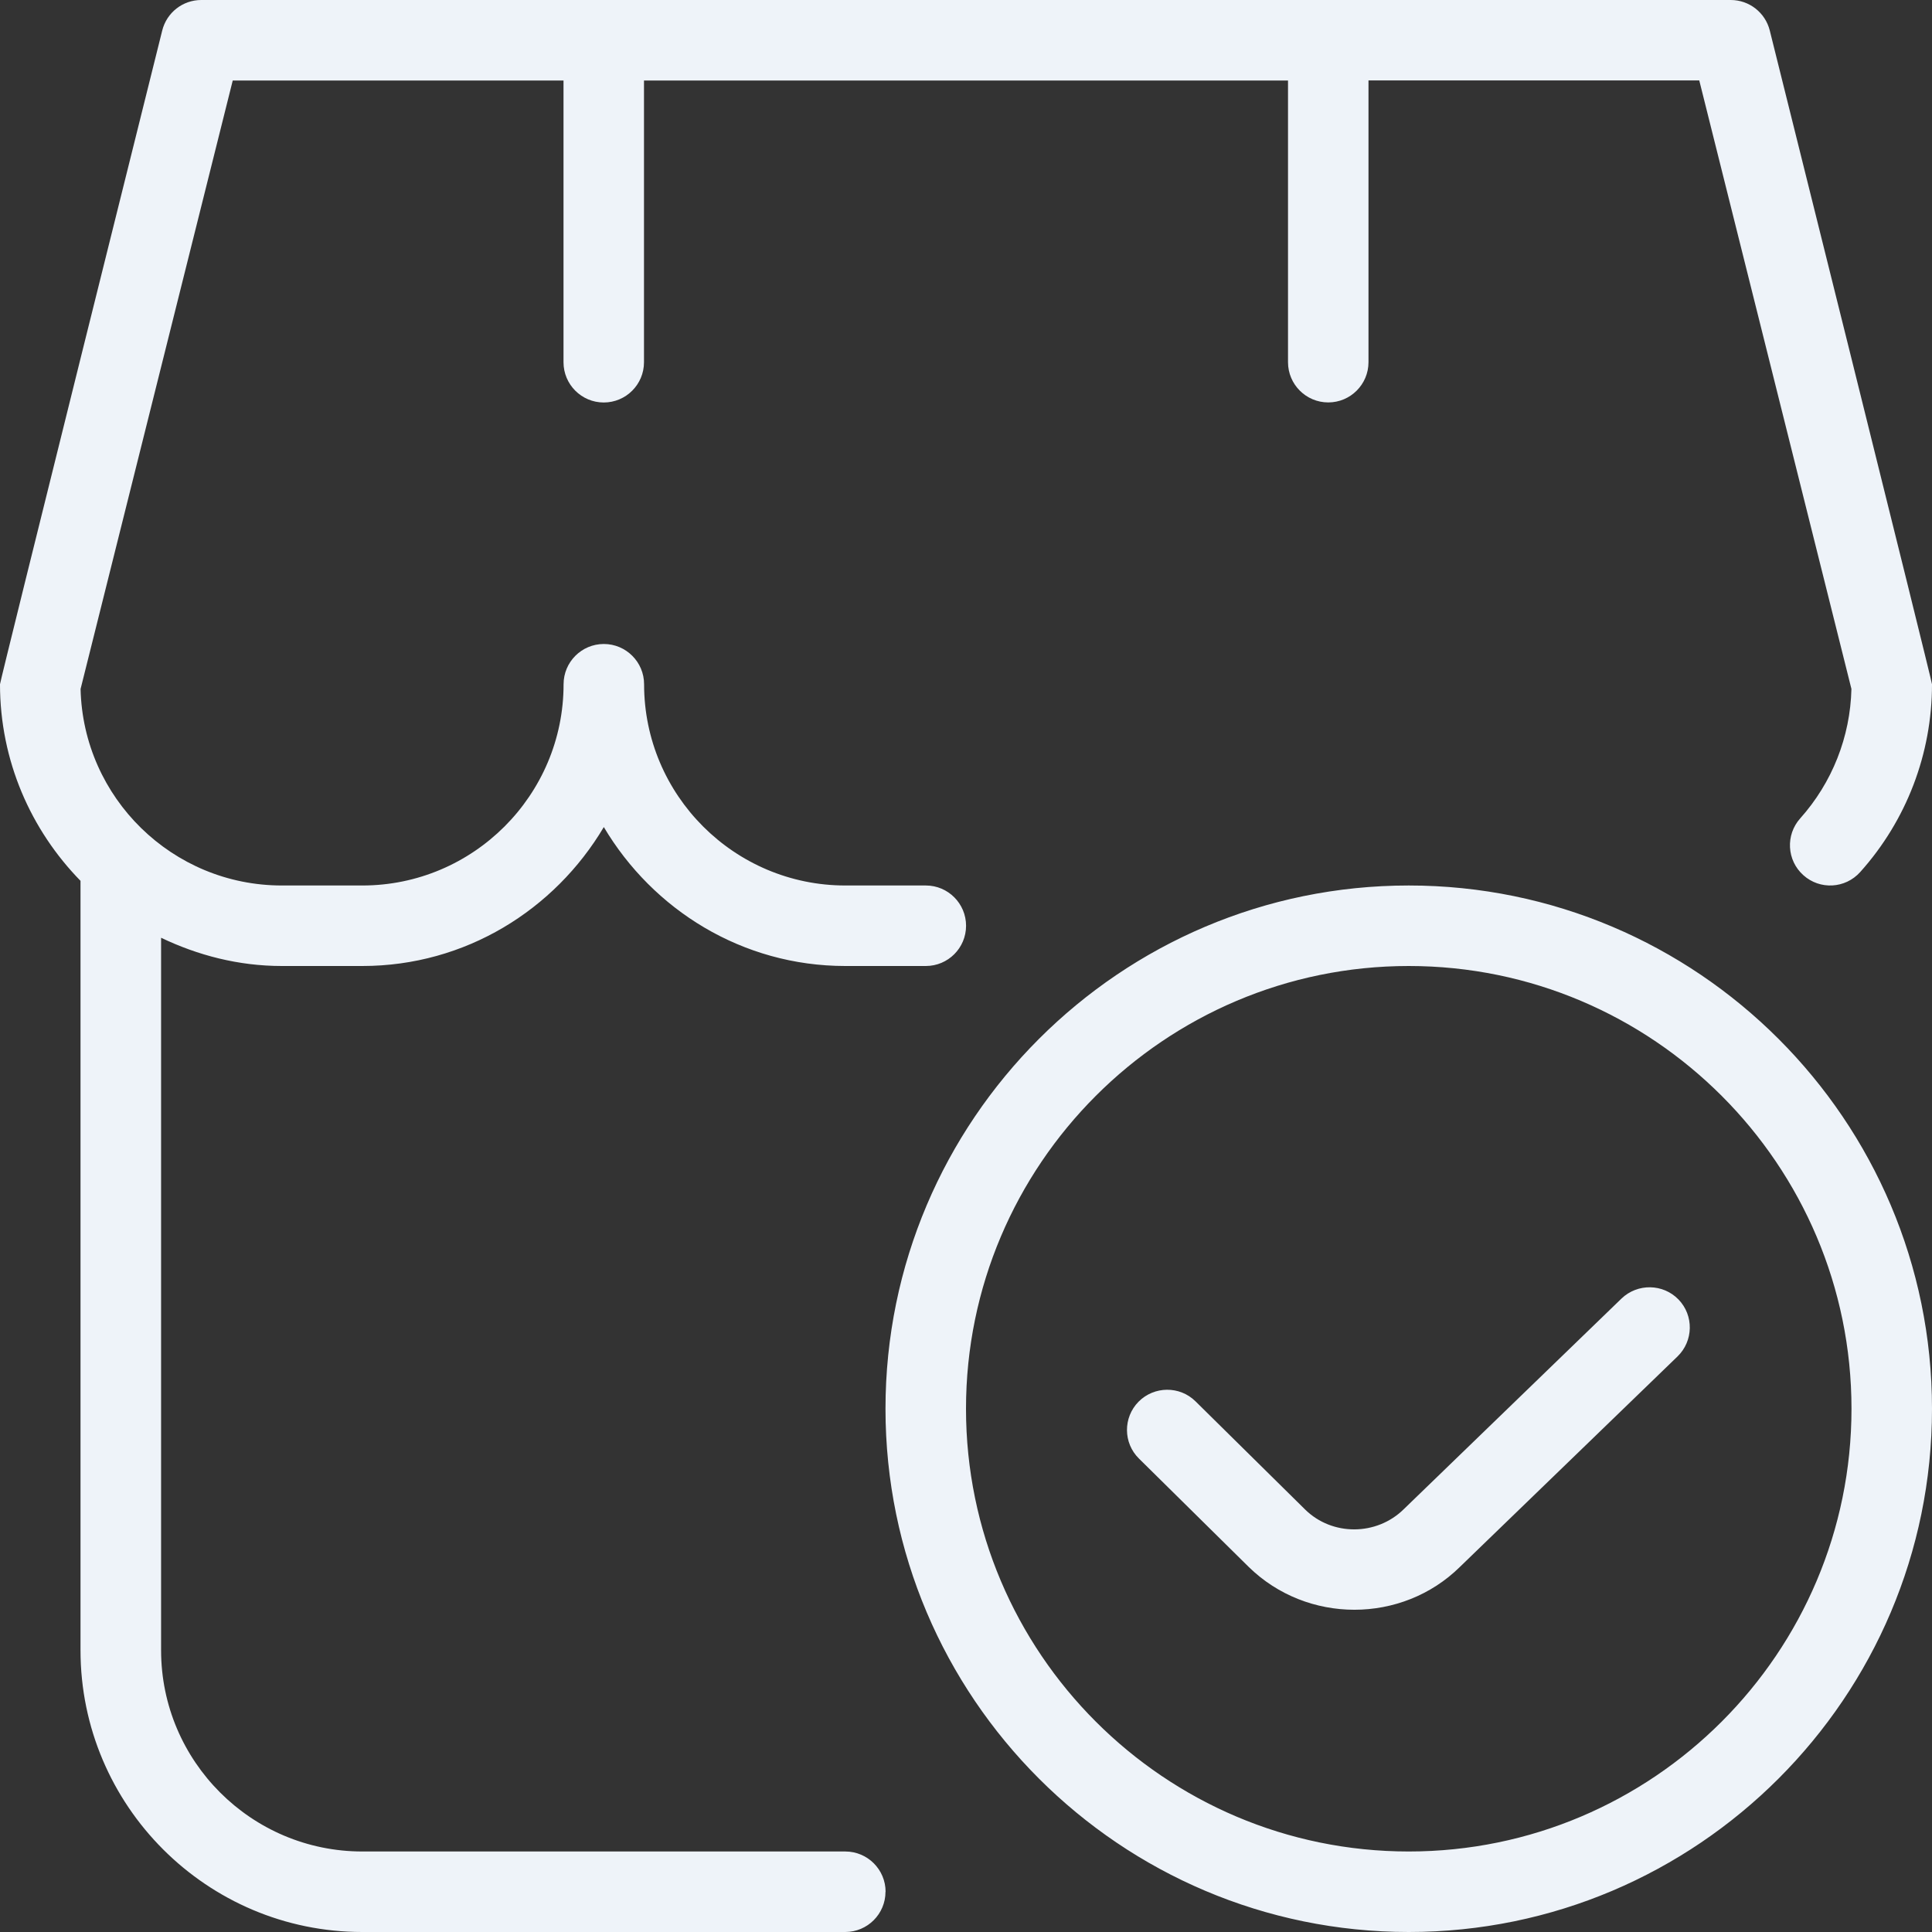 <?xml version="1.0" encoding="UTF-8"?>
<svg xmlns="http://www.w3.org/2000/svg" width="58" height="58" viewBox="0 0 58 58" fill="none">
  <rect x="0" y="0" width="58" height="58" fill="#333333" stroke="none"/>
  <g clip-path="url(#clip0_165_20)">
    <path d="M26.583 56.792C26.583 57.459 26.042 58 25.375 58H10.875C6.211 58 2.417 54.206 2.417 49.542V26.443C0.926 24.918 0 22.837 0 20.542C0 20.443 4.87 0.916 4.87 0.916C5.005 0.377 5.486 0 6.042 0H51.958C52.512 0 52.995 0.377 53.13 0.916C53.13 0.916 58 20.443 58 20.542C58 22.625 57.236 24.628 55.844 26.18C55.397 26.678 54.636 26.721 54.138 26.274C53.64 25.829 53.599 25.066 54.044 24.568C55.003 23.495 55.547 22.12 55.581 20.682L51.013 2.414H41.083V10.873C41.083 11.54 40.542 12.081 39.875 12.081C39.208 12.081 38.667 11.54 38.667 10.873V2.417H19.333V10.875C19.333 11.542 18.792 12.083 18.125 12.083C17.458 12.083 16.917 11.542 16.917 10.875V2.417H6.987L2.419 20.684C2.496 23.952 5.176 26.583 8.461 26.583H10.877C14.208 26.583 16.919 23.872 16.919 20.542C16.919 19.875 17.46 19.333 18.127 19.333C18.794 19.333 19.336 19.875 19.336 20.542C19.336 23.872 22.047 26.583 25.377 26.583H27.794C28.461 26.583 29.002 27.125 29.002 27.792C29.002 28.459 28.461 29 27.794 29H25.377C22.284 29 19.602 27.313 18.127 24.829C16.653 27.313 13.971 29 10.877 29H8.461C7.158 29 5.938 28.679 4.836 28.152V49.542C4.836 52.874 7.547 55.583 10.877 55.583H25.377C26.044 55.583 26.586 56.125 26.586 56.792H26.583ZM58 42.292C58 50.953 50.953 58 42.292 58C33.63 58 26.583 50.953 26.583 42.292C26.583 33.63 33.63 26.583 42.292 26.583C50.953 26.583 58 33.63 58 42.292ZM55.583 42.292C55.583 34.964 49.621 29 42.292 29C34.962 29 29 34.964 29 42.292C29 49.619 34.962 55.583 42.292 55.583C49.621 55.583 55.583 49.619 55.583 42.292ZM48.679 38.983L42.139 45.31C41.325 46.108 39.998 46.117 39.184 45.32L35.89 42.069C35.416 41.6 34.65 41.608 34.181 42.079C33.712 42.555 33.717 43.321 34.193 43.788L37.49 47.043C38.365 47.898 39.513 48.326 40.66 48.326C41.808 48.326 42.959 47.896 43.829 47.038L50.361 40.721C50.839 40.257 50.854 39.491 50.39 39.012C49.928 38.534 49.16 38.522 48.679 38.983Z" fill="#EEF3F9"></path>
  </g>
  <defs>
    <clipPath id="clip0_165_20">
      <rect width="58" height="58" fill="white"></rect>
    </clipPath>
  </defs>
</svg>
